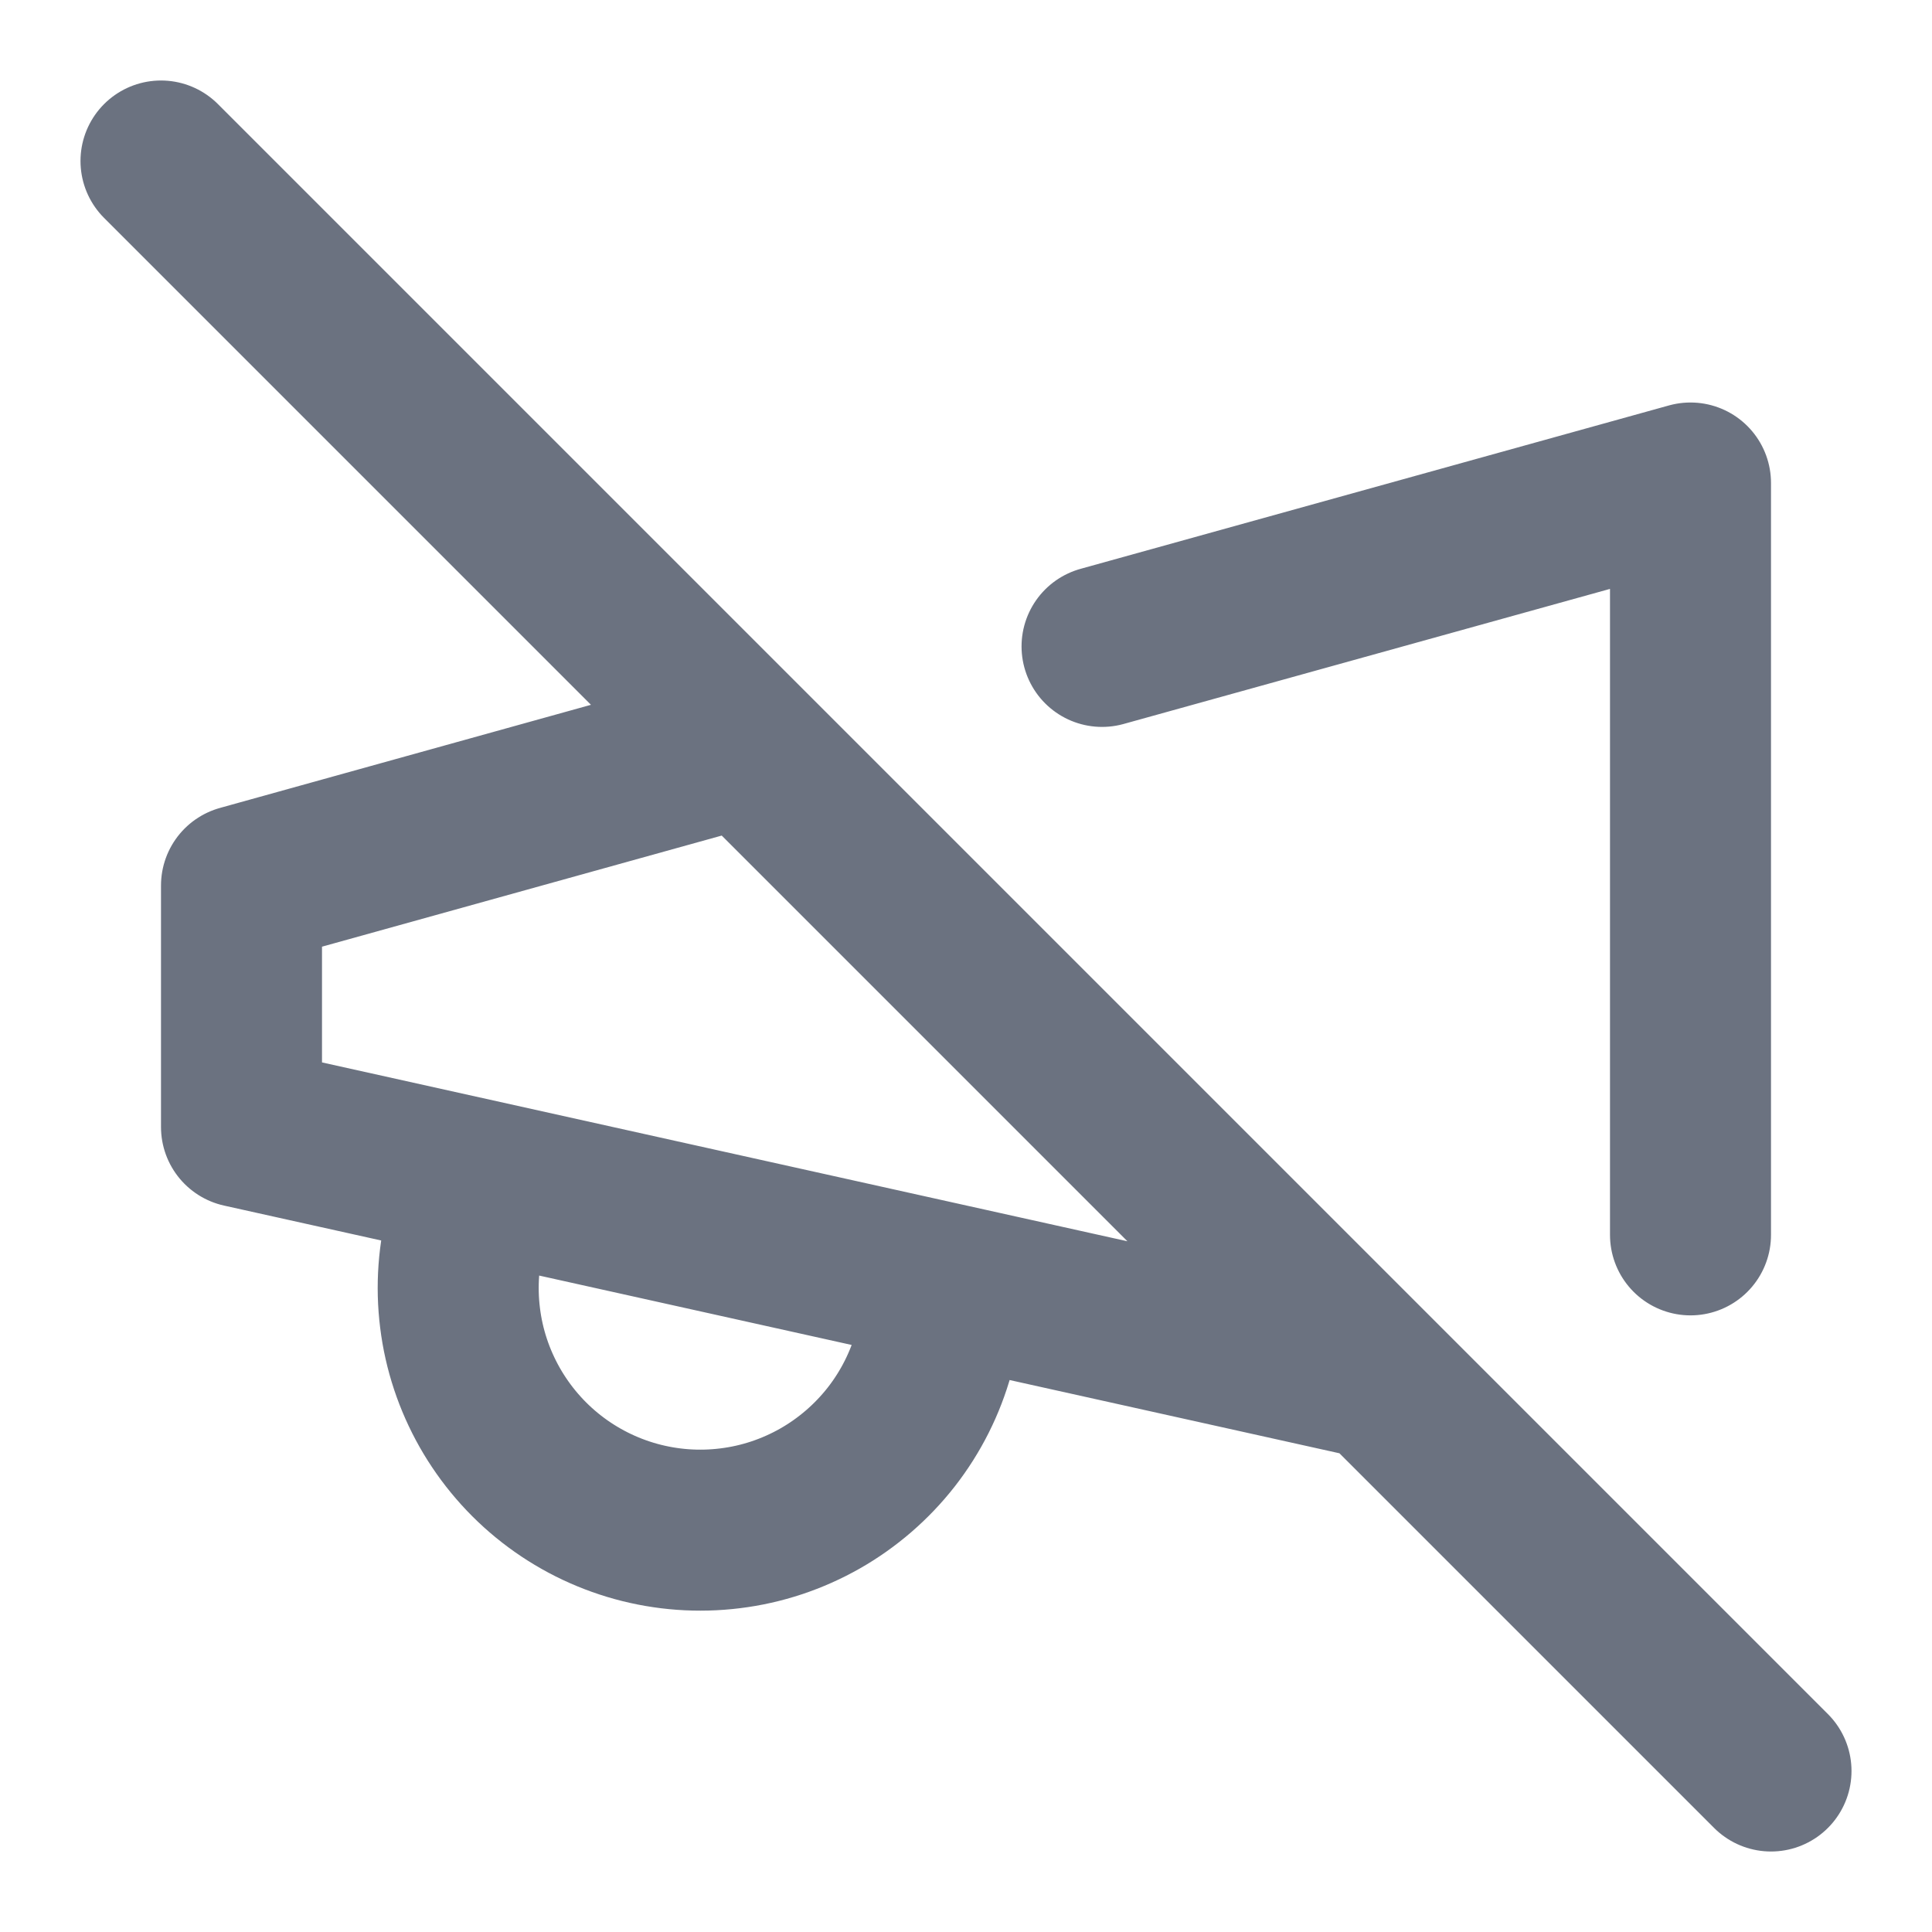<svg width="24" height="24" viewBox="0 0 24 24" fill="none" xmlns="http://www.w3.org/2000/svg">
<path d="M9.26 9.26L3 11V14L17.14 17.14M21 15.34V6L13.69 8.03M11.6 16.8C11.495 17.181 11.316 17.537 11.073 17.849C10.83 18.16 10.528 18.421 10.185 18.616C9.841 18.811 9.463 18.937 9.071 18.985C8.679 19.034 8.281 19.005 7.9 18.9C7.519 18.795 7.163 18.616 6.851 18.373C6.539 18.13 6.279 17.828 6.084 17.485C5.889 17.141 5.763 16.763 5.715 16.371C5.666 15.979 5.695 15.581 5.8 15.2M2 2L22 22" stroke="#6B7280" stroke-width="2" stroke-linecap="round" stroke-linejoin="round"/>
</svg>

